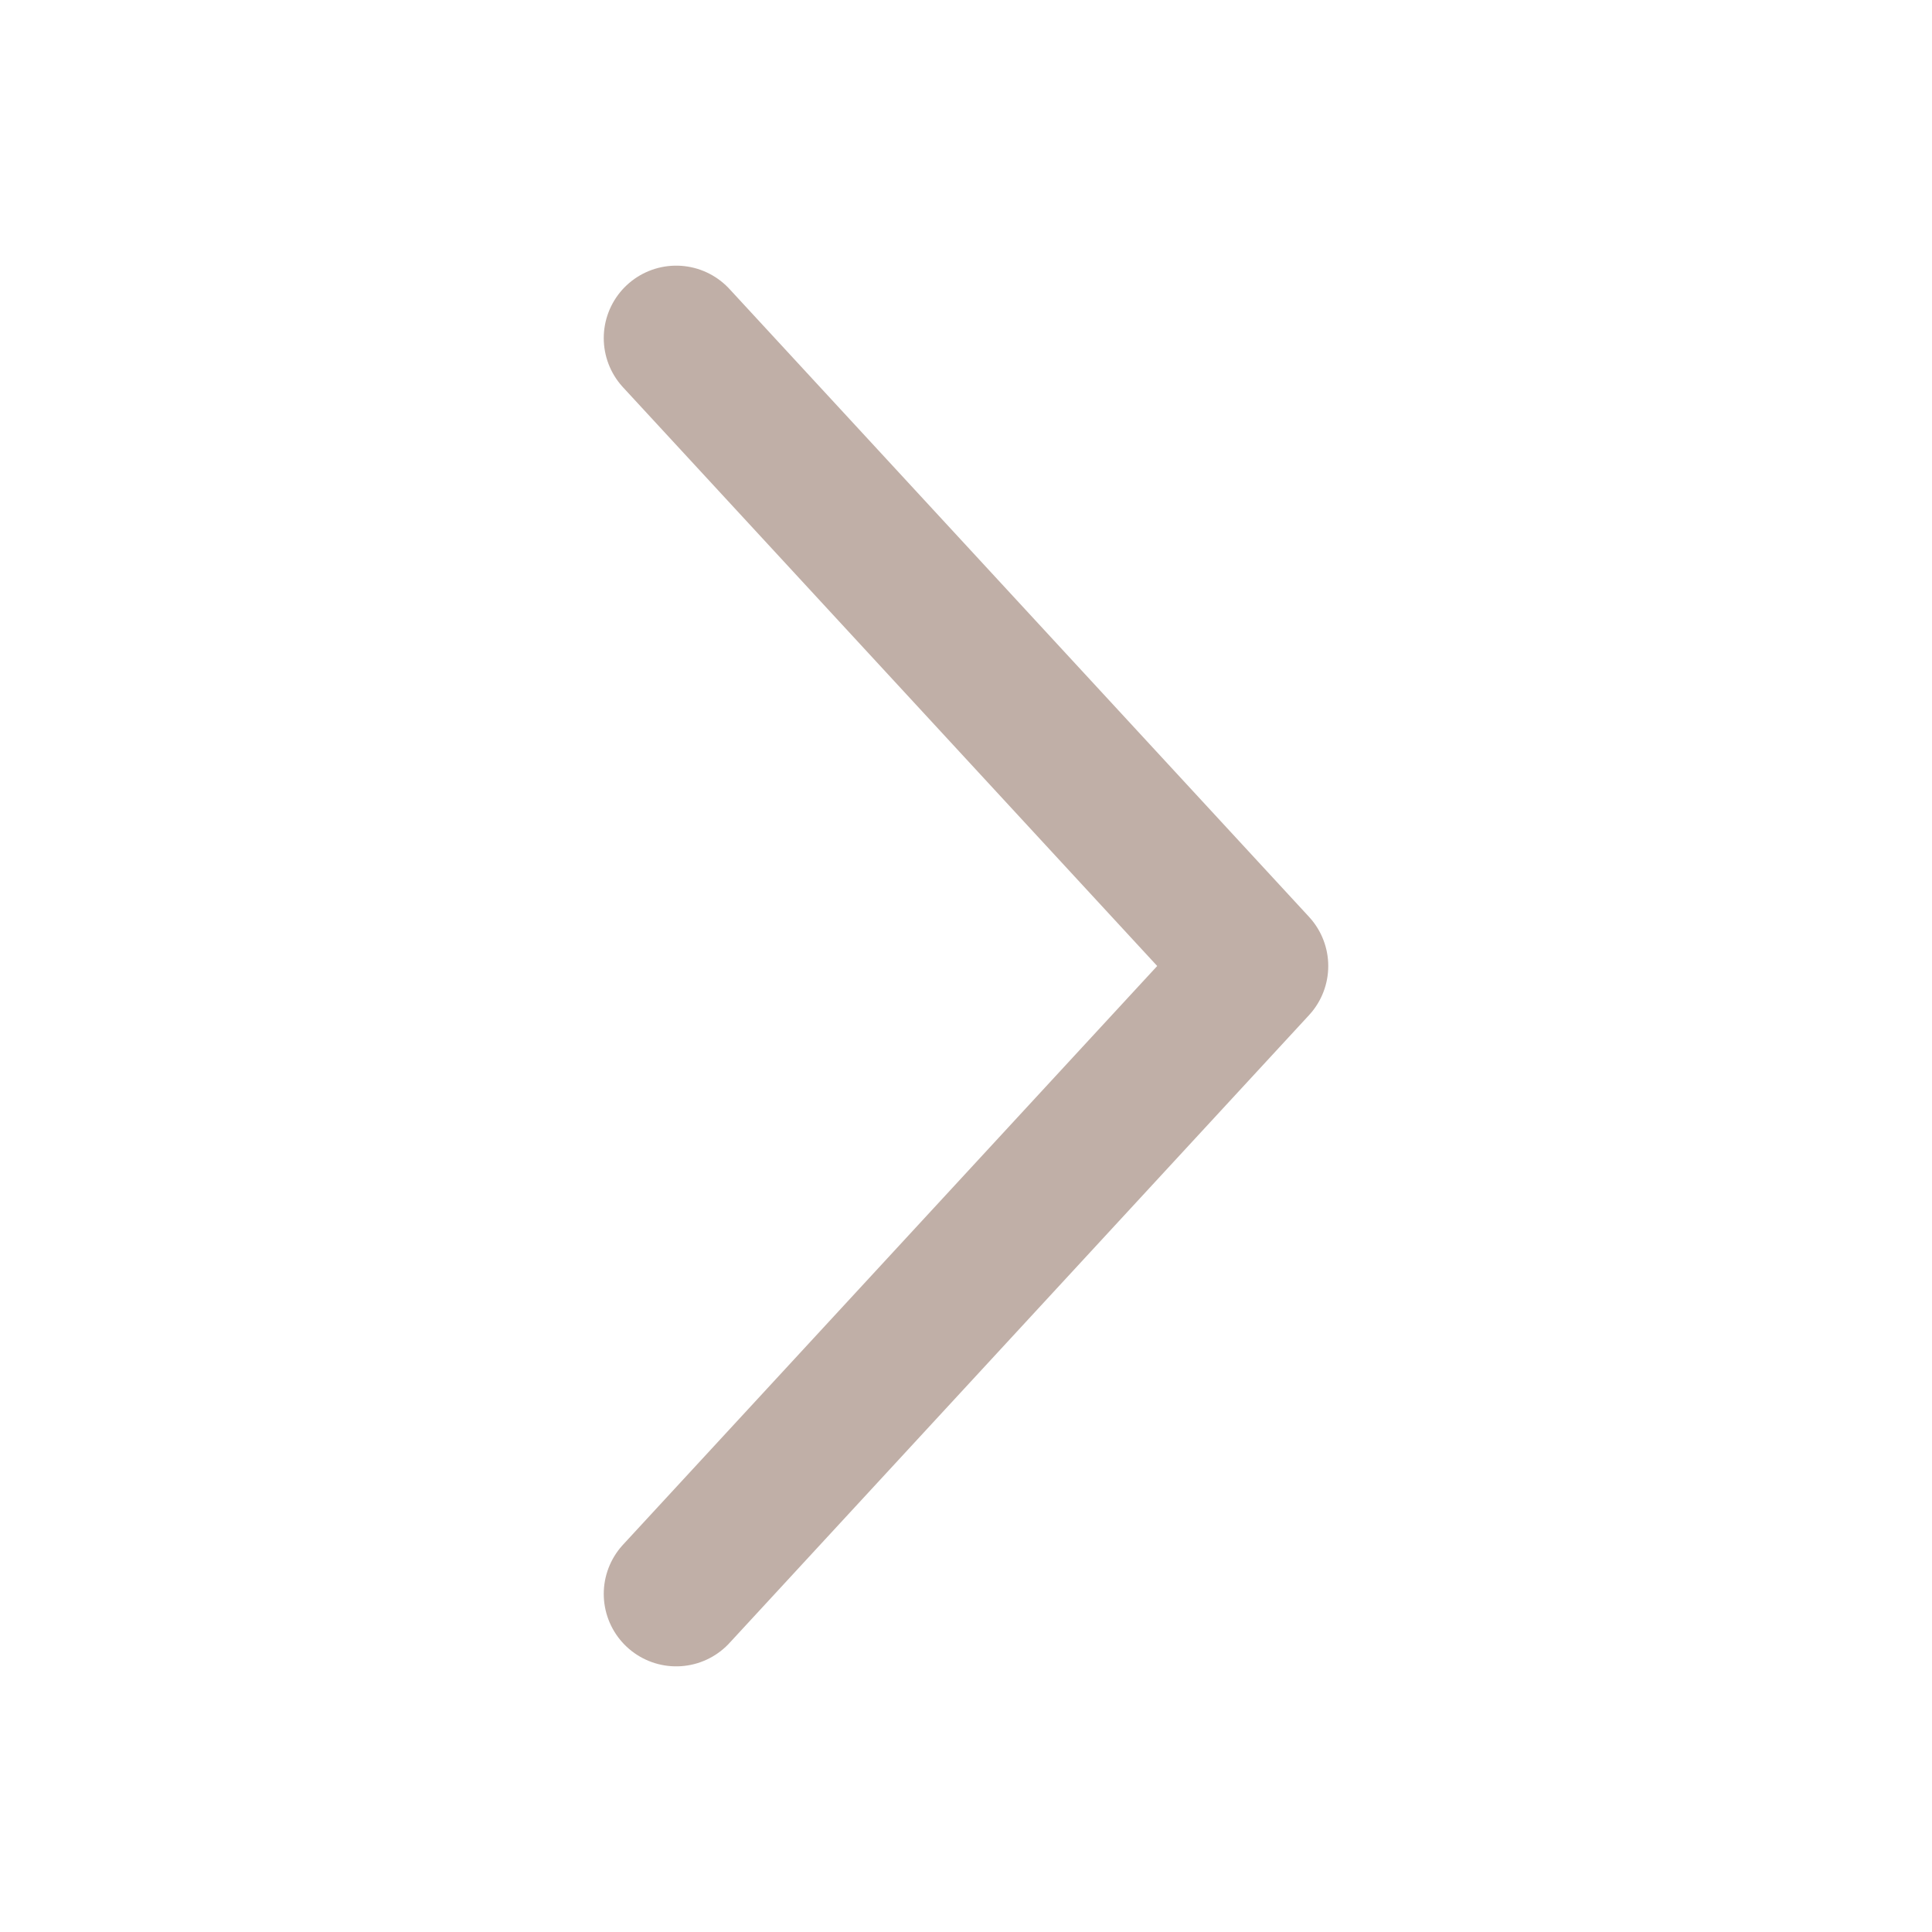 <svg width="33" height="33" viewBox="0 0 33 33" fill="none" xmlns="http://www.w3.org/2000/svg">
<path d="M11.55 5.775L21.45 16.5L11.55 27.225" stroke="#C0AFA7" stroke-width="2.475" stroke-linecap="round" stroke-linejoin="round"/>
</svg>
